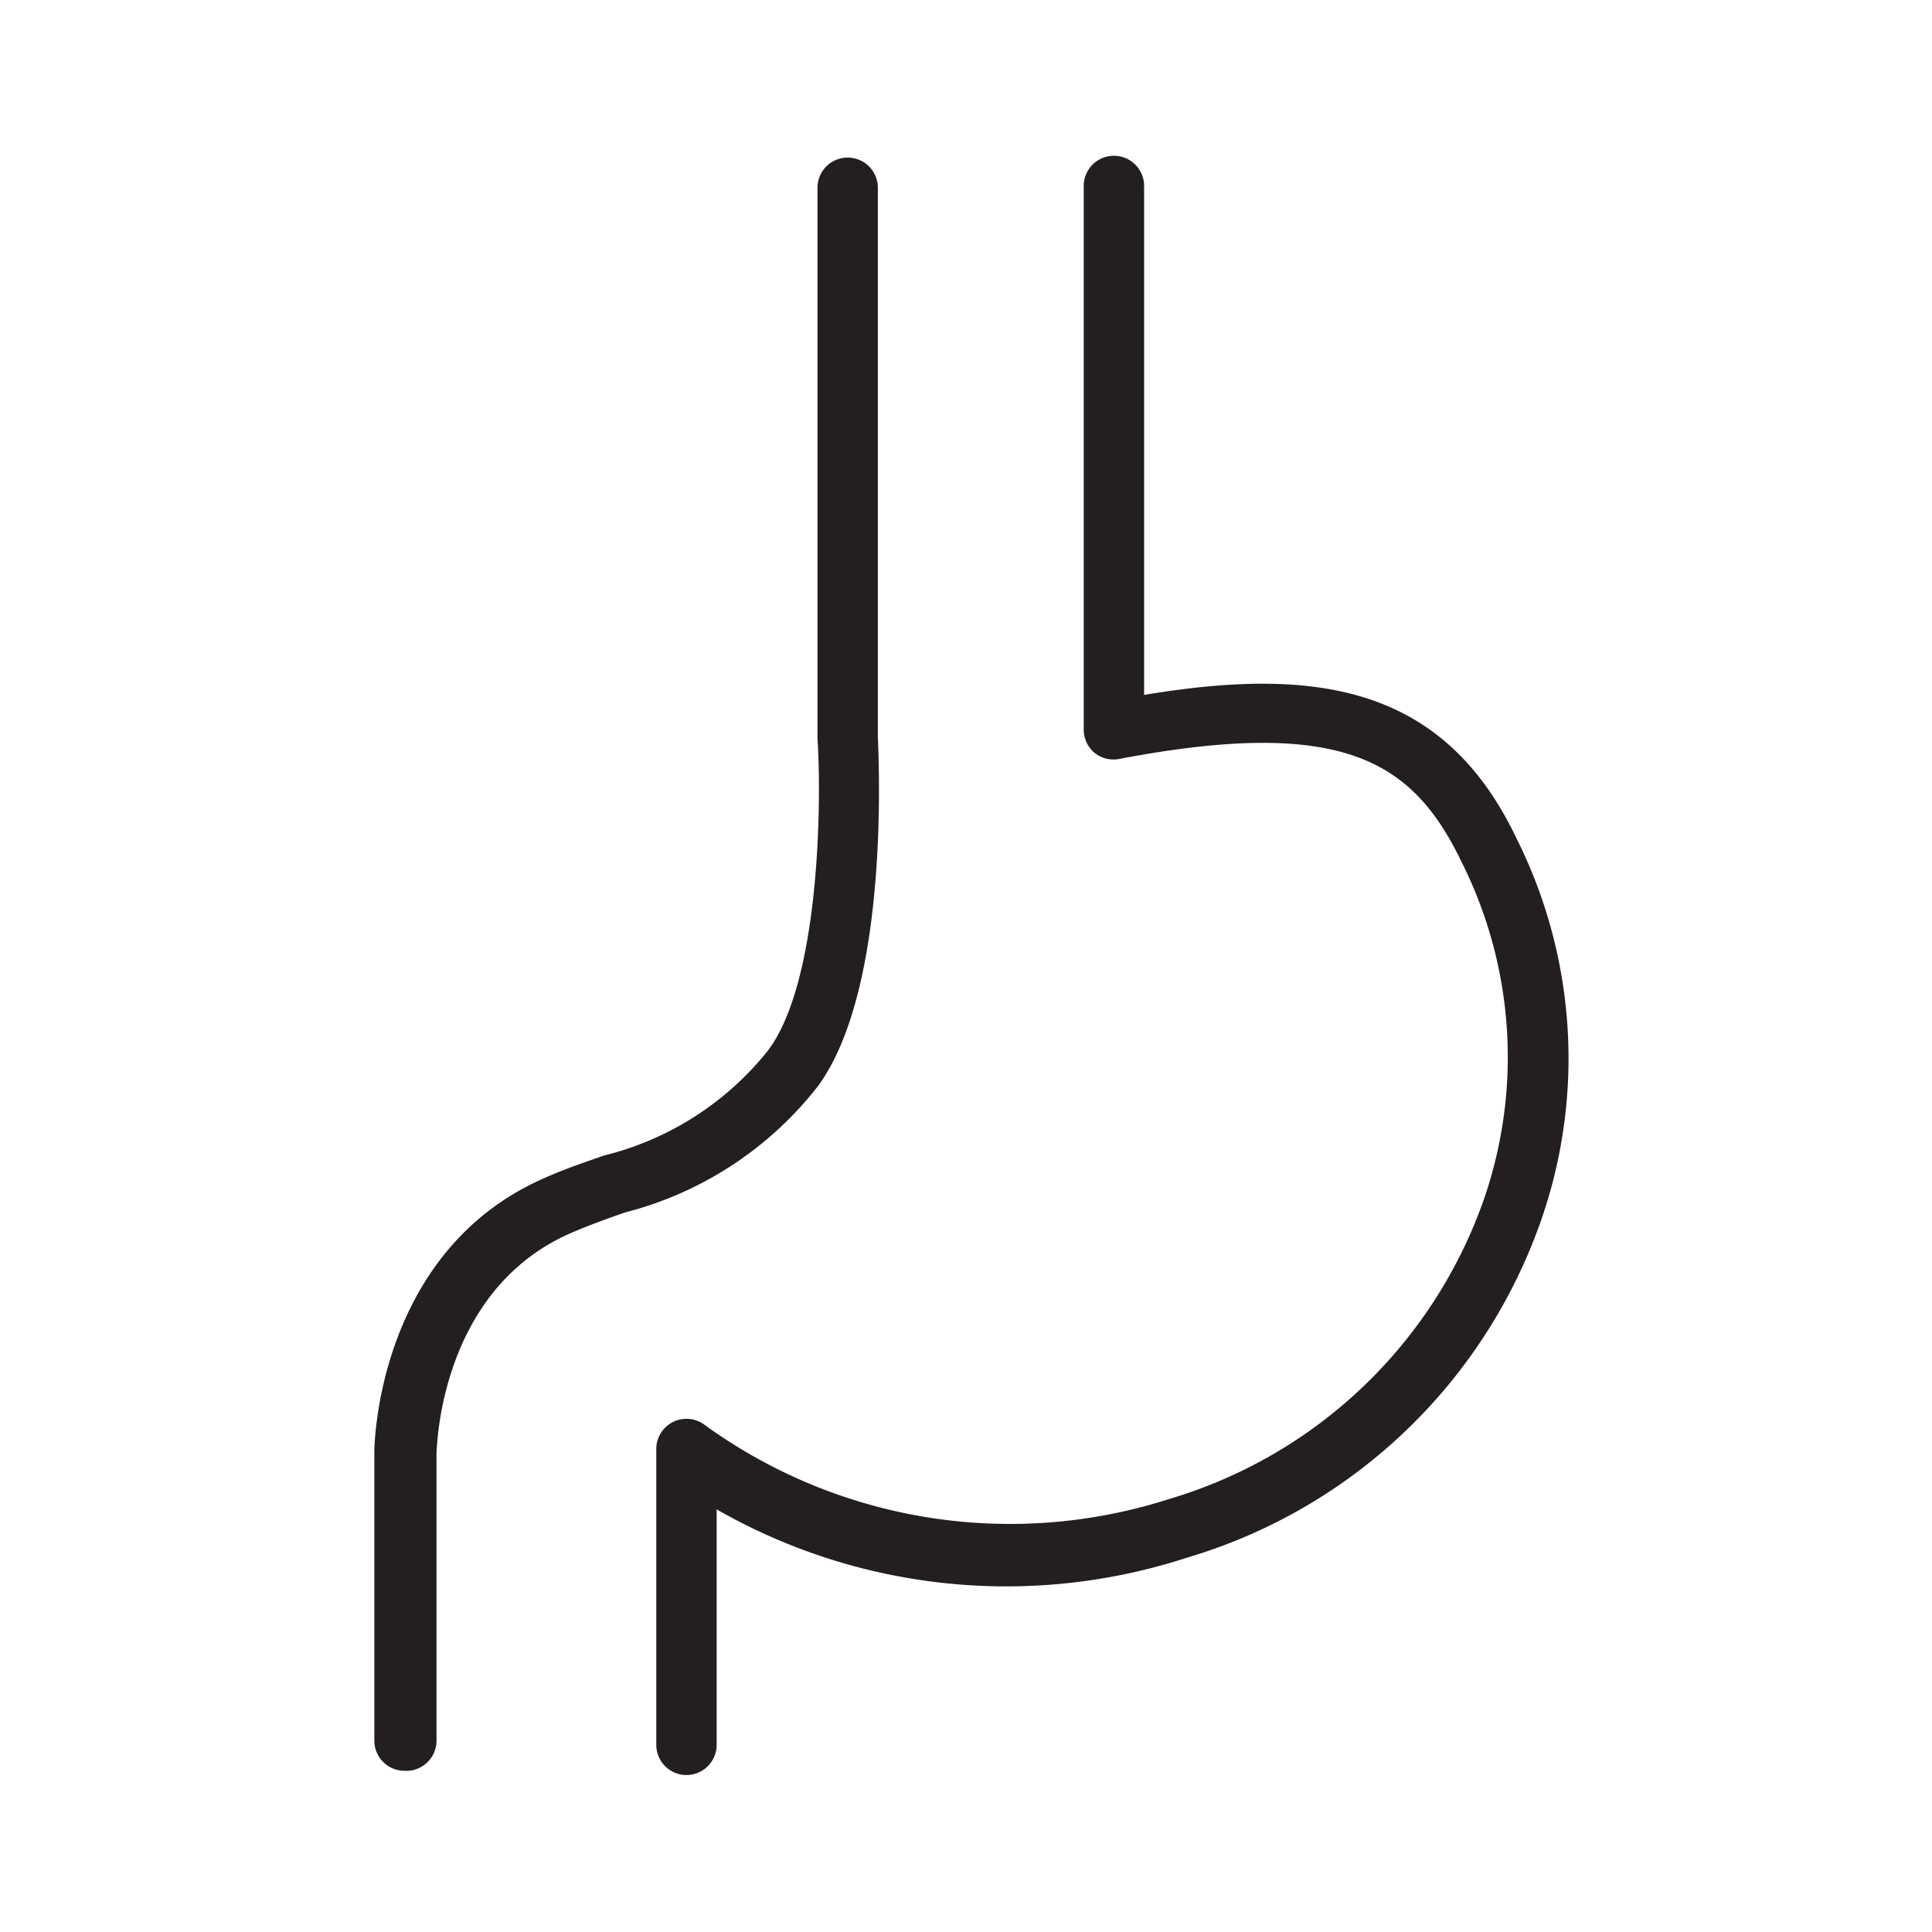 <svg id="Icons" xmlns="http://www.w3.org/2000/svg" viewBox="0 0 32 32"><defs><style>.cls-1{fill:#231f20;}</style></defs><path class="cls-1" d="M6.7,29.33a.5.5,0,0,1-.5-.5V24.05c0-.14.06-3.32,2.8-4.53.33-.15.66-.26,1-.38a5,5,0,0,0,2.72-1.74c.86-1.14.89-4.12.82-5.17l0-9.12a.5.5,0,0,1,.5-.5h0a.5.5,0,0,1,.5.5l0,9.09c0,.14.24,4.13-1,5.8a5.91,5.91,0,0,1-3.18,2.08c-.32.11-.62.22-.92.35-2.15.95-2.2,3.52-2.21,3.63v4.77A.5.5,0,0,1,6.7,29.33Z"/><path class="cls-1" d="M11.37,29.4a.5.5,0,0,1-.5-.5V24a.5.5,0,0,1,.8-.4,8.62,8.62,0,0,0,7.69,1.23,7.9,7.9,0,0,0,5.23-5,7.21,7.21,0,0,0-.38-5.55c-.8-1.66-1.94-2.42-5.67-1.71a.5.5,0,0,1-.41-.1.5.5,0,0,1-.18-.39v-9a.5.5,0,0,1,.5-.5.5.5,0,0,1,.5.5v8.43c2.82-.47,4.95-.17,6.16,2.36a8.14,8.14,0,0,1,.43,6.3,8.88,8.88,0,0,1-5.88,5.63A9.66,9.66,0,0,1,11.87,25V28.9A.5.5,0,0,1,11.37,29.4Z"/></svg>